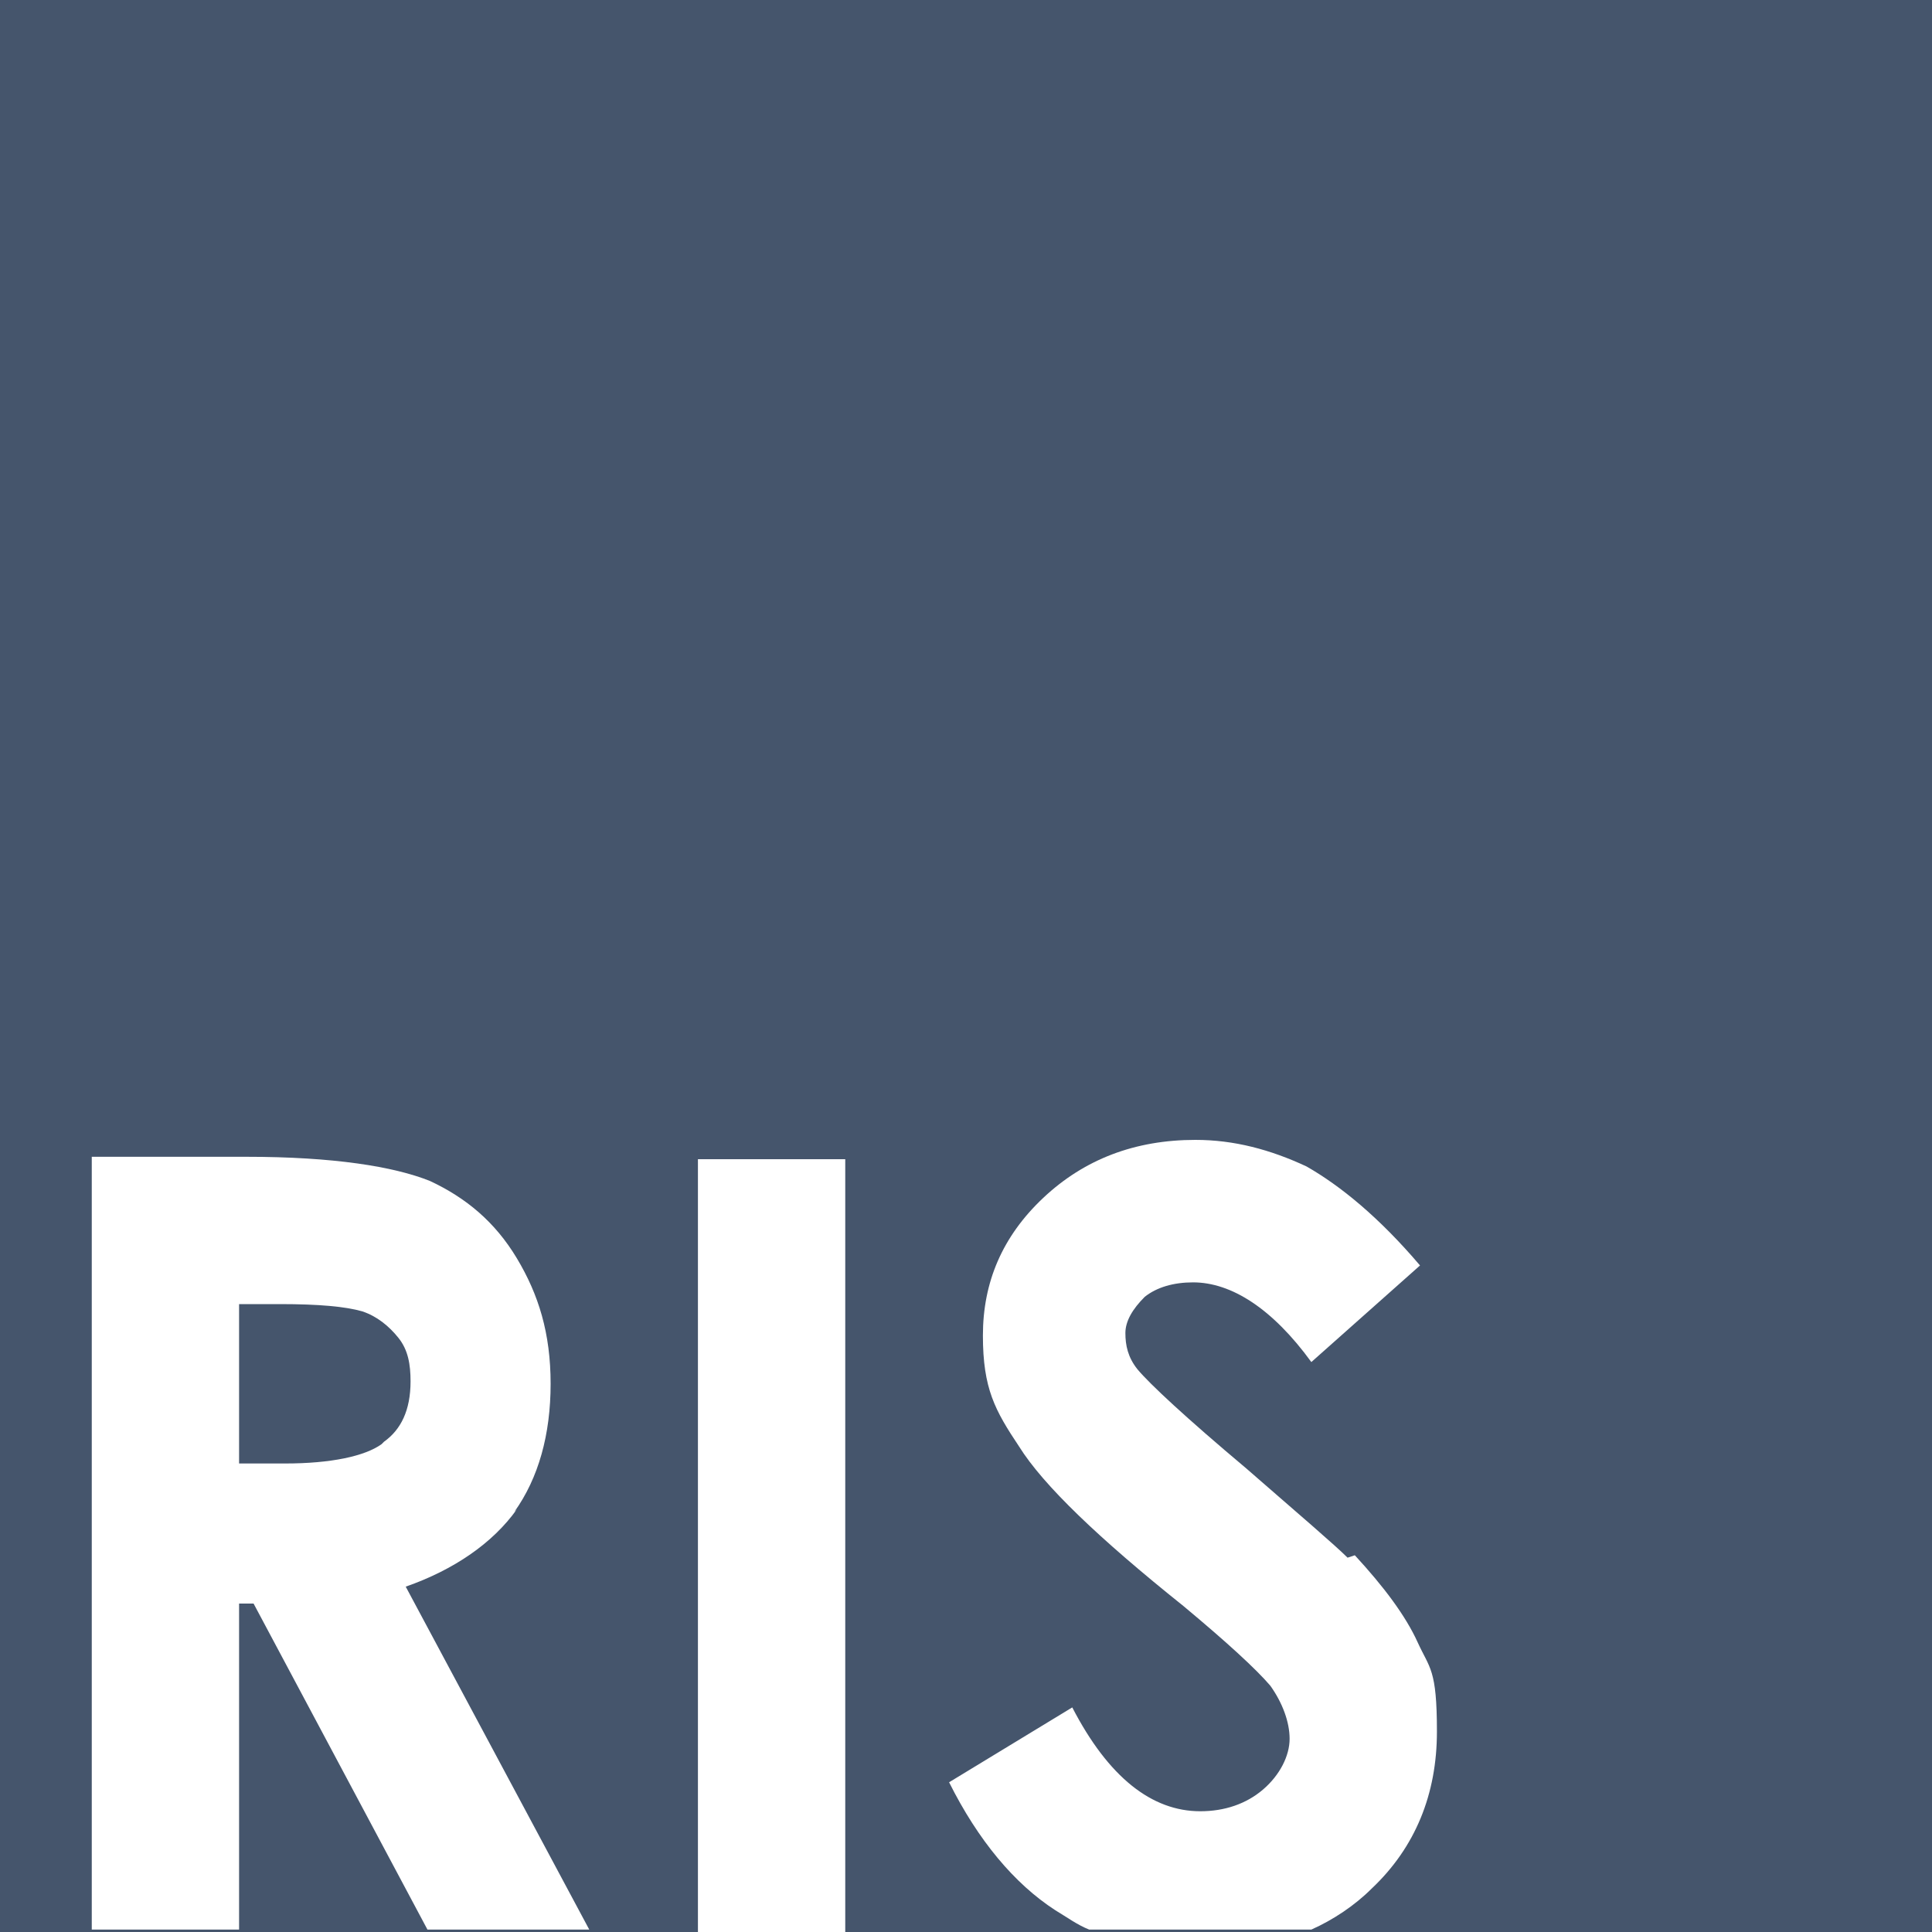 <?xml version="1.0" encoding="UTF-8"?>
<svg id="Layer_1" data-name="Layer 1" xmlns="http://www.w3.org/2000/svg" width="80" height="80" viewBox="0 0 80 80">
  <g id="RIS-LOGO">
    <rect width="80" height="80" fill="#45556c"/>
    <path id="S" d="M55.8,64.5c-.5-.5-1.9-1.7-4.2-3.7-2.5-2.1-4-3.5-4.5-4.1-.4-.5-.5-1-.5-1.5s.3-1,.8-1.5c.5-.4,1.2-.6,2-.6,1.6,0,3.3,1.1,4.9,3.3l4.5-4c-1.7-2-3.3-3.3-4.7-4.1-1.5-.7-3-1.1-4.6-1.1-2.5,0-4.6.8-6.3,2.4-1.7,1.6-2.5,3.5-2.5,5.7s.5,3.1,1.5,4.6c1,1.6,3.3,3.8,6.8,6.6,1.8,1.5,3,2.6,3.6,3.3.5.7.8,1.5.8,2.2s-.4,1.5-1.1,2.1c-.7.6-1.6.9-2.6.9-2,0-3.8-1.4-5.3-4.3l-5.1,3.1c1.2,2.4,2.7,4.2,4.4,5.3.5.3.9.6,1.4.8h9.2c.9-.4,1.8-1,2.5-1.7,1.8-1.7,2.7-3.9,2.7-6.5s-.3-2.6-.8-3.7-1.4-2.3-2.6-3.6l-.3.1Z" fill="#fff"/>
    <rect id="I" x="28.9" y="48" width="6.1" height="32" fill="#fff"/>
    <path id="R" d="M21.3,62.6c1-1.4,1.5-3.2,1.5-5.3s-.5-3.7-1.4-5.2-2.1-2.5-3.6-3.2c-1.5-.6-4-1-7.6-1H3.8v32h6.1v-13.5h.6l7.2,13.5h6.7l-7.6-14.2c2-.7,3.6-1.8,4.6-3.2l-.1.1ZM15.8,59.8c-.7.5-2.1.8-4,.8h-1.9v-6.6h1.7c1.6,0,2.7.1,3.4.3.6.2,1.1.6,1.5,1.1s.5,1.1.5,1.8c0,1.2-.4,2-1.1,2.5l-.1.1Z" fill="#fff"/>
  </g>
</svg>